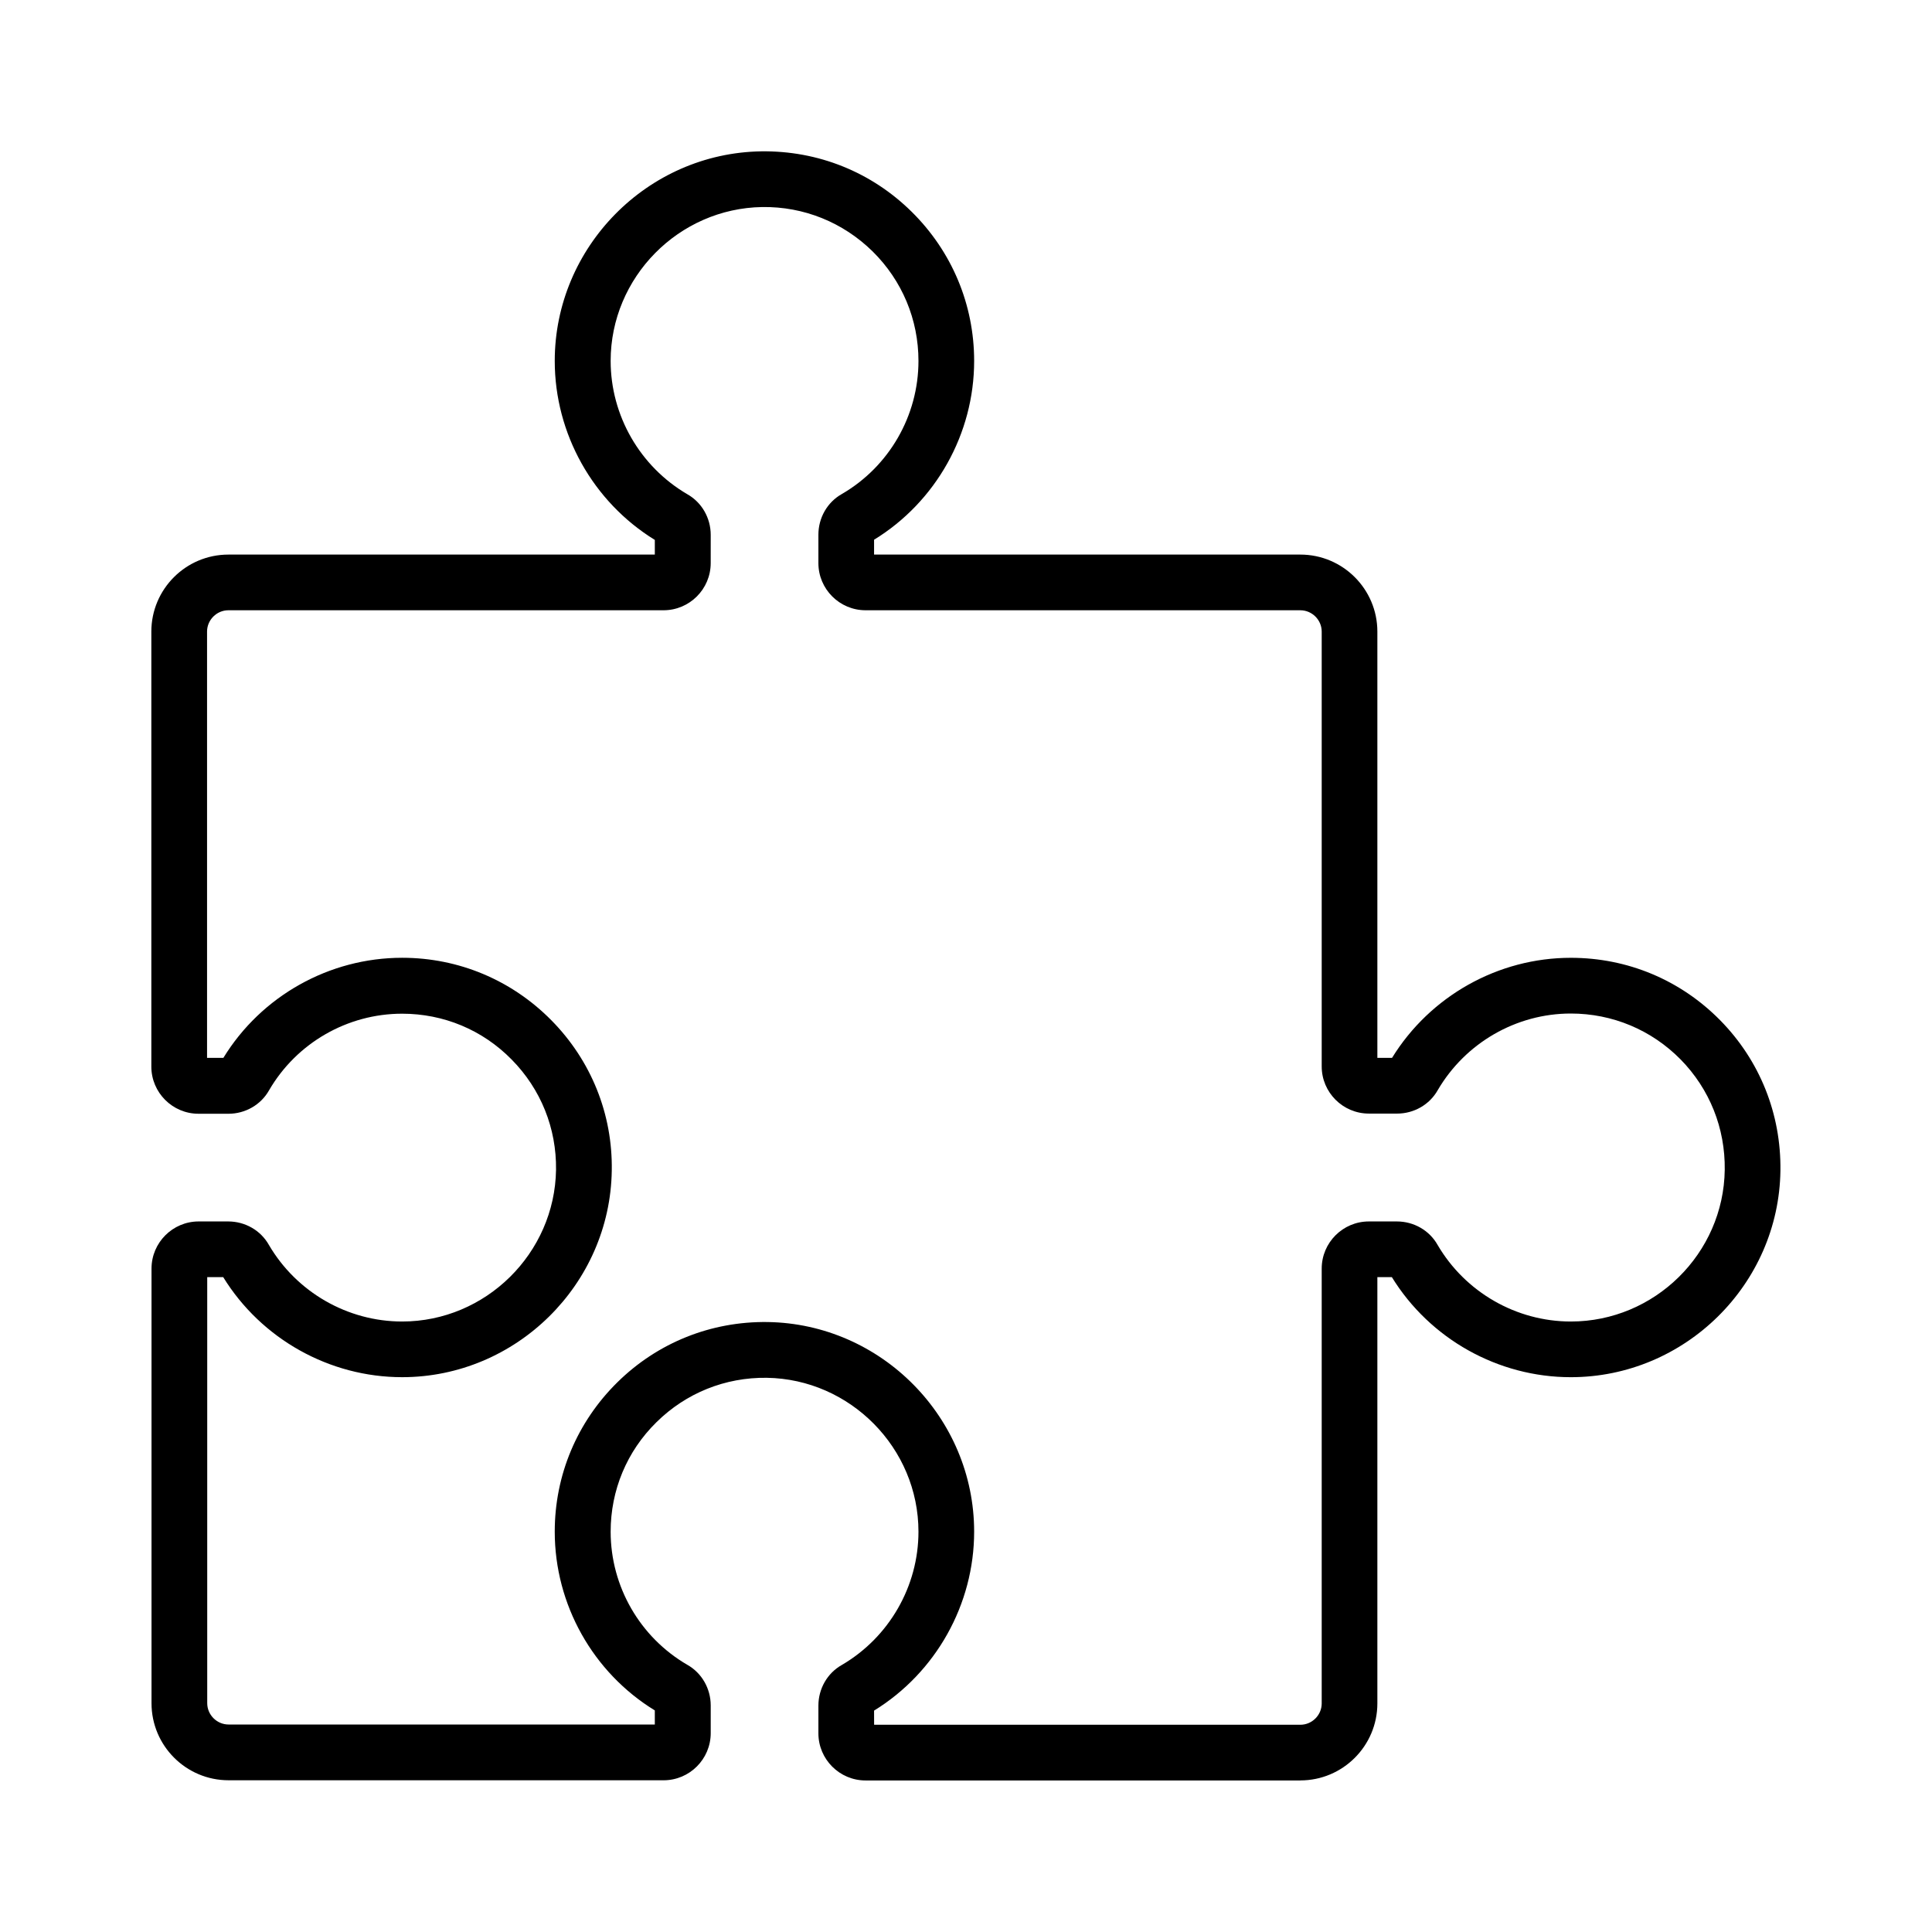<?xml version="1.0" encoding="UTF-8"?>
<!-- Uploaded to: SVG Repo, www.svgrepo.com, Generator: SVG Repo Mixer Tools -->
<svg fill="#000000" width="800px" height="800px" version="1.1" viewBox="144 144 512 512" xmlns="http://www.w3.org/2000/svg">
 <path d="m488.61 615.84h-115.23c-6.887 0-12.496-5.609-12.496-12.496v-7.332c0-4.477 2.363-8.609 6.199-10.773 12.547-7.332 20.32-20.859 20.32-35.324 0-22.141-18.055-40.441-40.195-40.785-11.02-0.148-21.402 4.035-29.227 11.758-7.871 7.723-12.152 18.055-12.152 29.027 0 14.516 7.773 27.996 20.32 35.277 3.836 2.164 6.199 6.297 6.199 10.773v7.332c0 6.887-5.609 12.496-12.496 12.496l-115.28-0.004c-11.266 0-20.418-9.152-20.418-20.418v-115.18c0-6.887 5.609-12.496 12.496-12.496h7.824c4.477 0 8.609 2.363 10.773 6.199 7.332 12.547 20.859 20.32 35.324 20.32 22.141 0 40.441-18.055 40.785-40.195 0.148-11.02-4.035-21.402-11.758-29.227-7.723-7.871-18.055-12.152-29.027-12.152-14.516 0-27.996 7.773-35.277 20.32-2.164 3.836-6.297 6.199-10.773 6.199l-7.918-0.004c-6.887 0-12.496-5.609-12.496-12.496v-115.27c0-11.266 9.152-20.418 20.418-20.418h113.01v-3.887c-16.383-10.086-26.52-28.141-26.52-47.43 0-30.16 24.551-55.105 54.758-55.547 15.008-0.195 29.125 5.461 39.805 15.988 10.676 10.527 16.582 24.602 16.582 39.559 0 19.285-10.137 37.344-26.52 47.379v3.938h112.96c11.266 0 20.418 9.152 20.418 20.418v112.96h3.887c10.086-16.383 28.094-26.52 47.379-26.52 15.008 0 29.027 5.856 39.559 16.531 10.527 10.676 16.188 24.848 15.988 39.852-0.395 30.207-25.34 54.758-55.547 54.758-19.285 0-37.344-10.137-47.43-26.52h-3.836v112.96c0 11.266-9.152 20.418-20.418 20.418zm-112.96-14.762h112.96c3.102 0 5.656-2.559 5.656-5.656v-115.23c0-6.887 5.609-12.496 12.496-12.496h7.43c4.477 0 8.609 2.363 10.773 6.199 7.332 12.547 20.859 20.32 35.324 20.32 22.188 0 40.492-18.008 40.785-40.195 0.148-11.02-3.984-21.402-11.711-29.273-7.723-7.824-18.055-12.152-29.078-12.152-14.465 0-27.945 7.773-35.277 20.32-2.164 3.836-6.297 6.199-10.773 6.199l-7.473-0.004c-6.887 0-12.496-5.609-12.496-12.496v-115.23c0-3.102-2.559-5.656-5.656-5.656l-115.23-0.004c-6.887 0-12.496-5.609-12.496-12.496v-7.527c0-4.477 2.363-8.609 6.199-10.773 12.547-7.281 20.32-20.762 20.32-35.277 0-10.973-4.328-21.305-12.152-29.027-7.871-7.723-18.254-11.906-29.227-11.758-22.188 0.344-40.195 18.648-40.195 40.785 0 14.465 7.773 27.996 20.32 35.324 3.836 2.164 6.199 6.297 6.199 10.773l-0.004 7.481c0 6.887-5.609 12.496-12.496 12.496h-115.32c-3.102 0-5.656 2.559-5.656 5.656v112.96h4.328c10.035-16.383 28.043-26.52 47.379-26.52 14.957 0 29.027 5.902 39.559 16.582 10.527 10.676 16.234 24.848 15.988 39.805-0.441 30.207-25.387 54.758-55.547 54.758-19.285 0-37.344-10.137-47.43-26.52h-4.231v112.91c0 3.102 2.559 5.656 5.656 5.656h112.96v-3.734c-16.383-10.035-26.52-28.043-26.52-47.379 0-14.957 5.902-29.027 16.582-39.559 10.676-10.527 24.848-16.188 39.805-15.988 30.207 0.441 54.758 25.387 54.758 55.547 0 19.285-10.137 37.344-26.52 47.43z"/>
</svg>